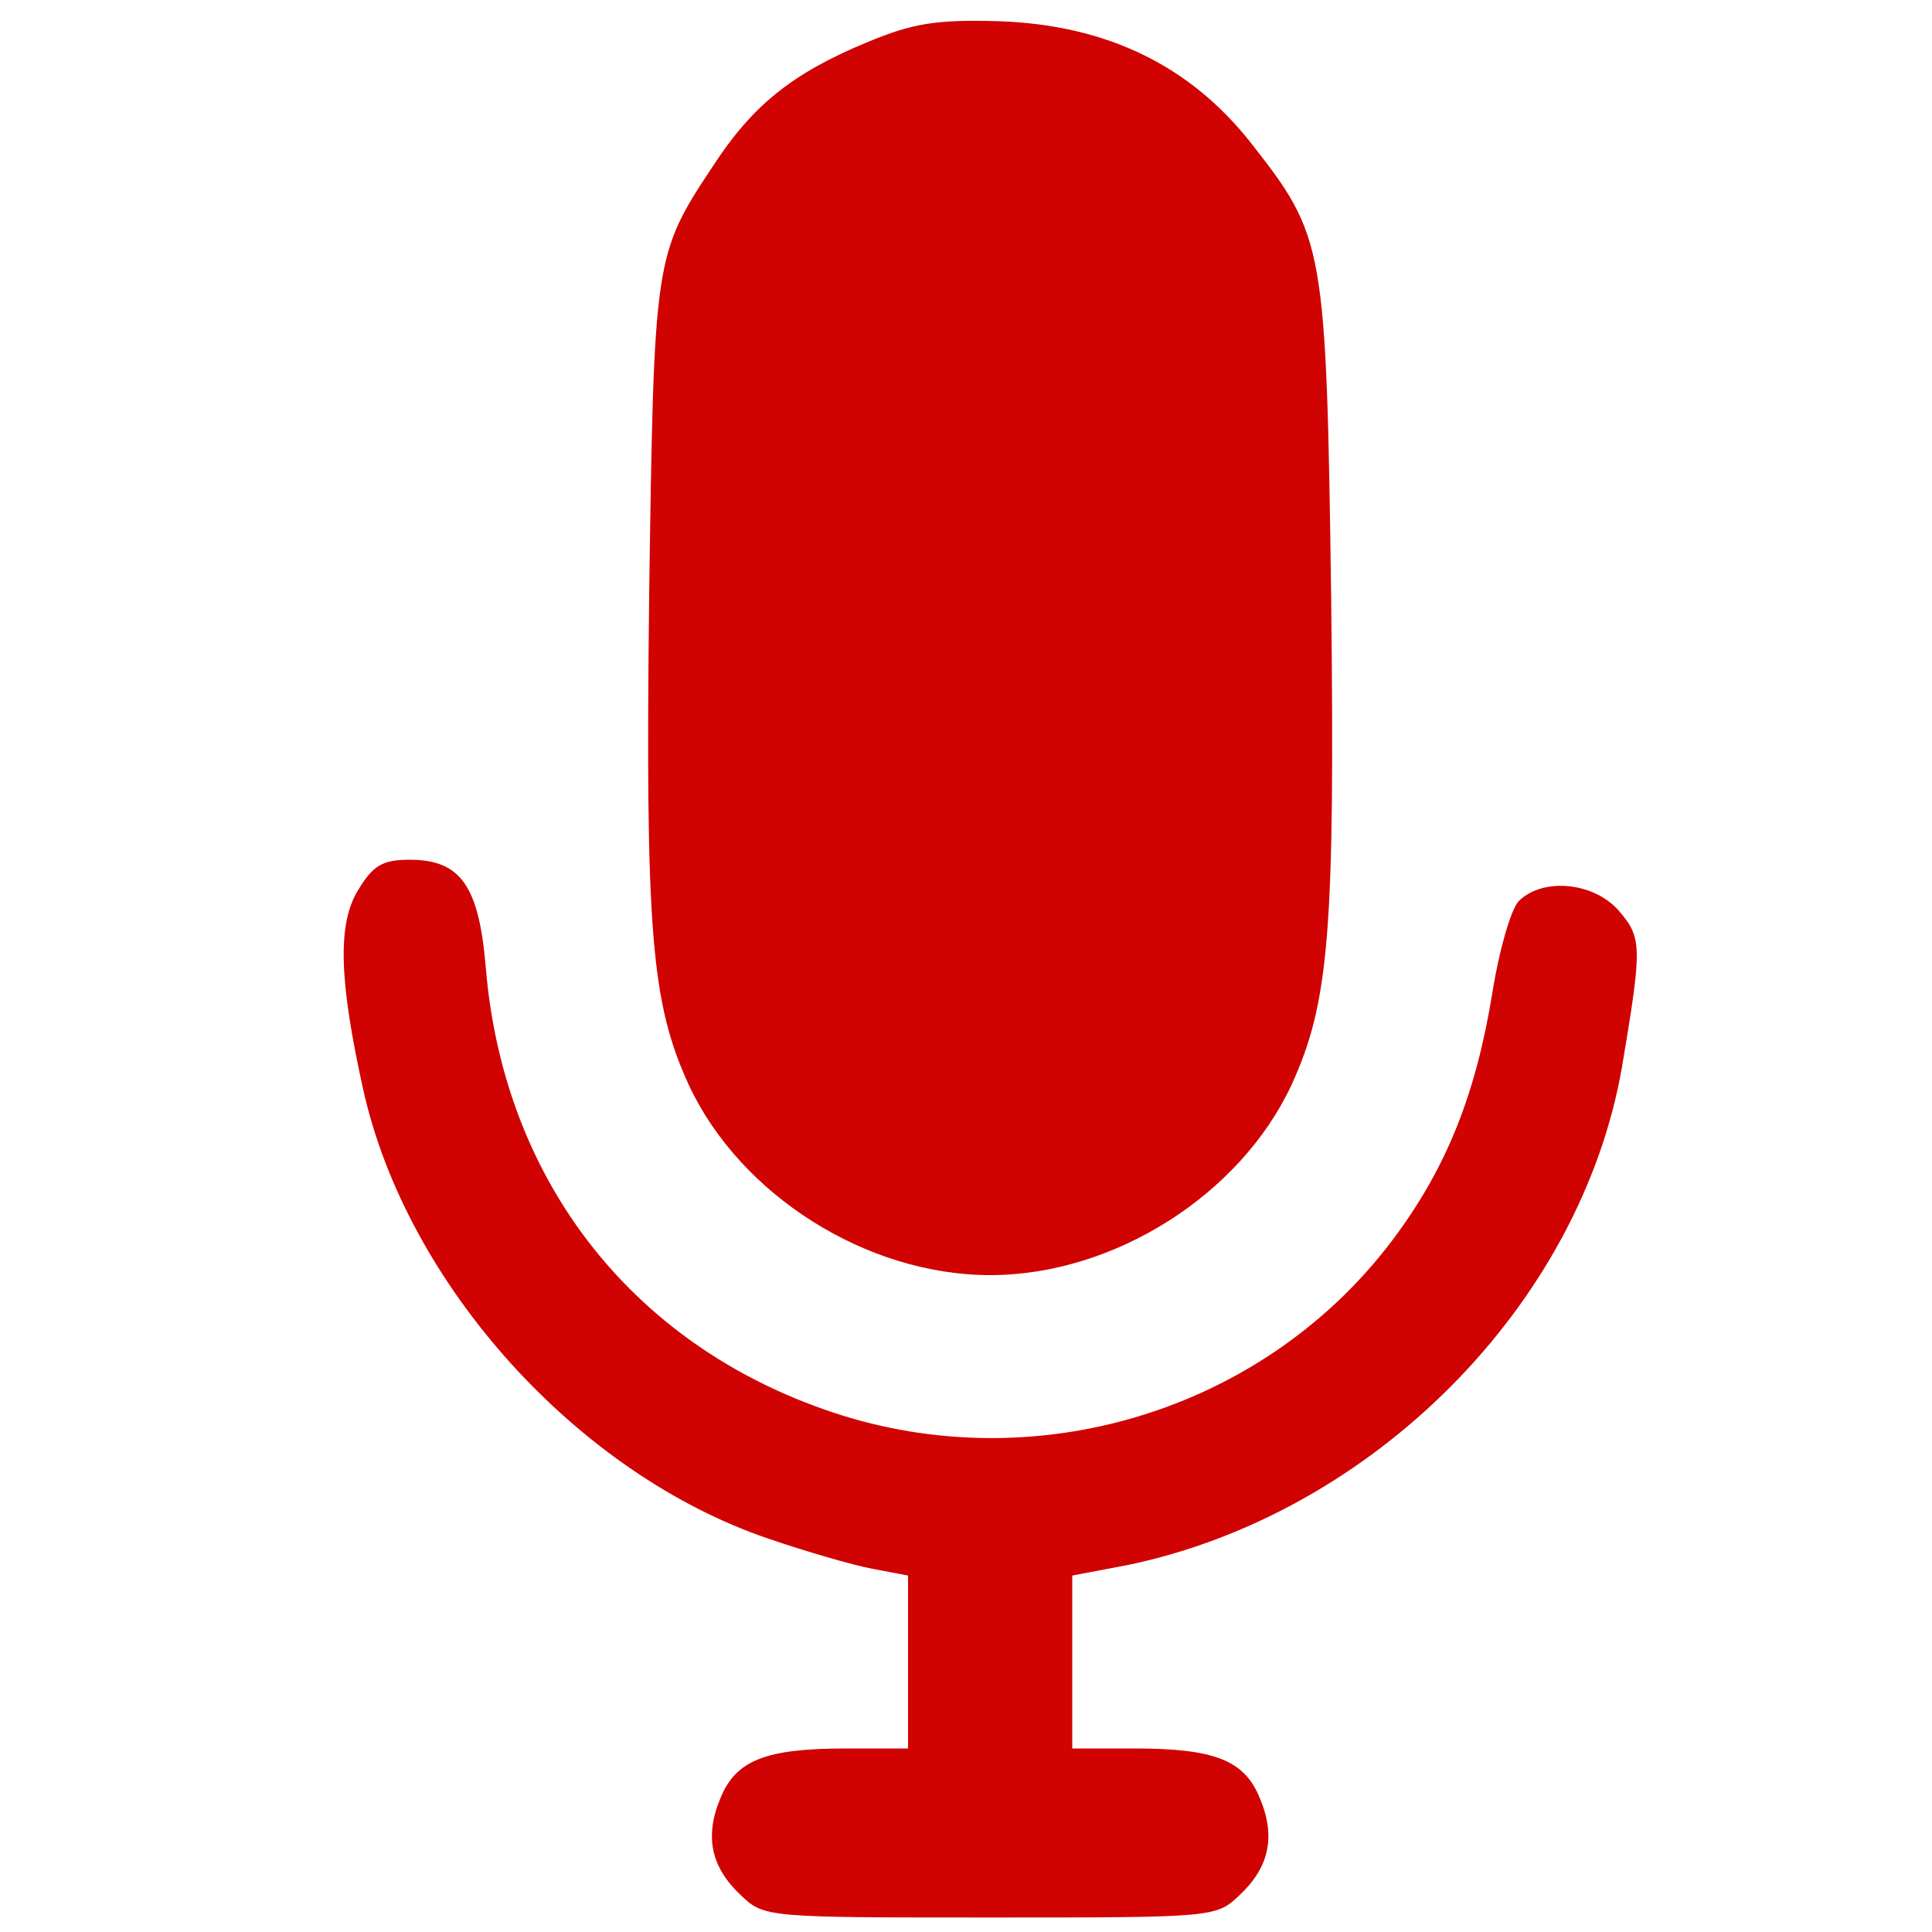 <svg version="1.0" xmlns="http://www.w3.org/2000/svg"
 width="200pt" height="200pt" viewBox="0 0 200 200"
 preserveAspectRatio="xMidYMid meet">

<g transform="translate(0,200) scale(0.1,-0.1)"
fill="#d10202" stroke="none">
<path d="M897 1956 c-77 -32 -118 -65 -159 -128 -61 -92 -61 -95 -66 -445 -4
-347 2 -421 41 -506 53 -114 184 -197 312 -197 128 0 259 83 312 197 39 85 45
159 41 506 -5 364 -7 372 -83 469 -63 80 -149 122 -260 126 -66 2 -90 -2 -138
-22z"/>
<path d="M371 1079 c-22 -35 -20 -94 5 -207 45 -202 222 -398 420 -465 38 -13
86 -27 107 -31 l37 -7 0 -89 0 -90 -64 0 c-83 0 -114 -12 -130 -51 -17 -40
-10 -72 21 -101 24 -23 27 -23 258 -23 231 0 234 0 258 23 31 29 38 61 21 101
-16 39 -47 51 -130 51 l-64 0 0 89 0 90 58 11 c253 53 468 269 511 515 21 125
21 134 -3 162 -26 30 -79 35 -104 10 -8 -9 -20 -50 -27 -94 -17 -105 -47 -180
-100 -252 -130 -177 -363 -252 -574 -186 -212 67 -349 239 -368 462 -7 86 -26
113 -79 113 -28 0 -38 -6 -53 -31z"/>
</g>
</svg>
